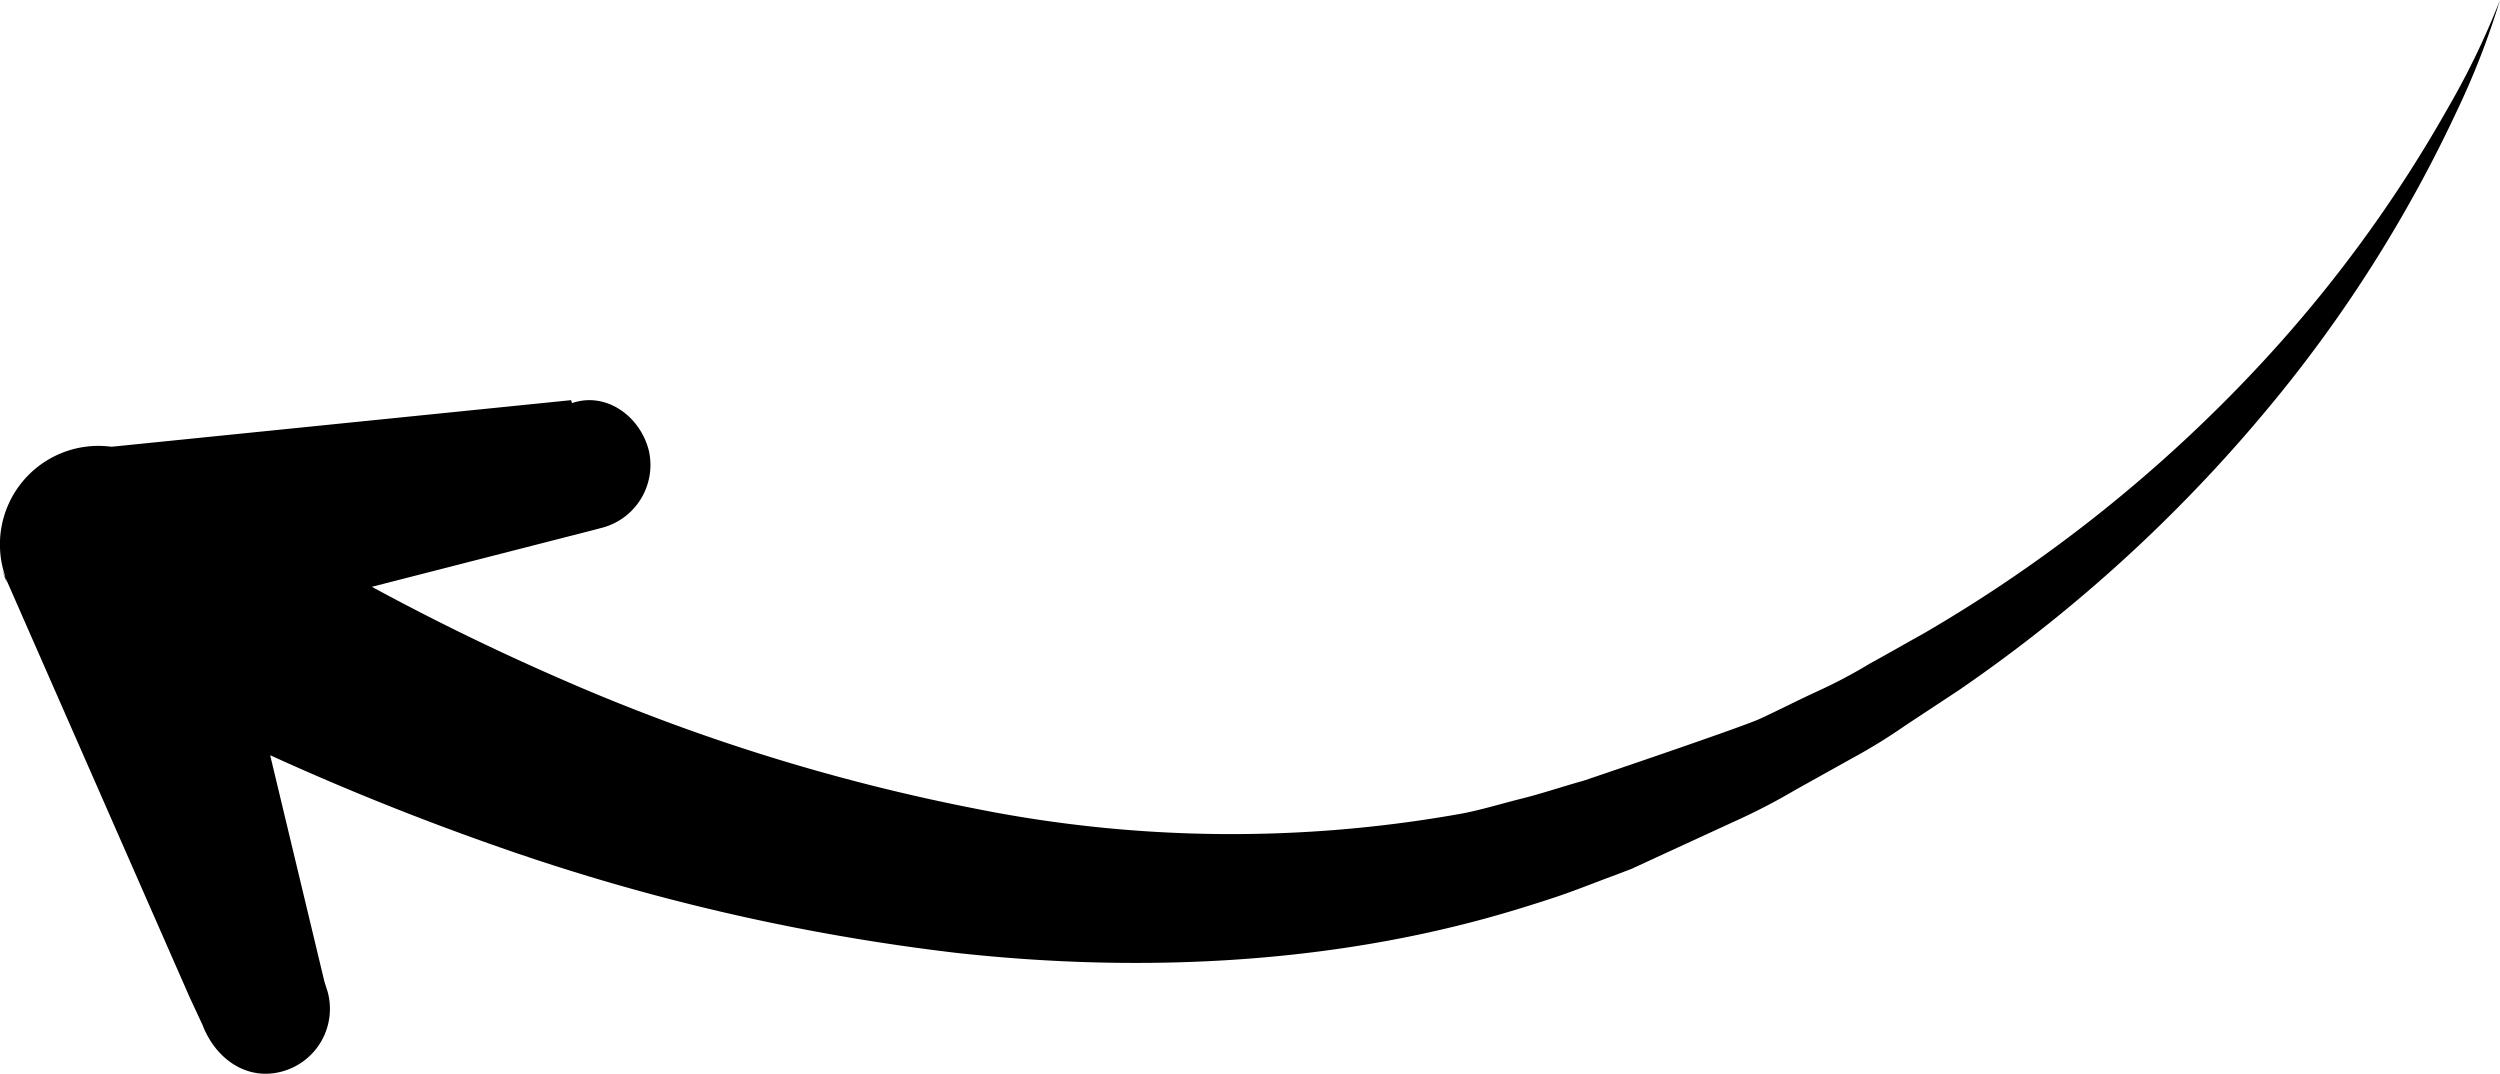 <svg xmlns="http://www.w3.org/2000/svg" viewBox="0 0 192.61 82.73"><g id="Layer_2" data-name="Layer 2"><g id="CONTENT"><path d="M.52,44.86c0,.06-.38-1-.35-.92L14.61,76.83l1,2.15c1,2.6,3.4,4.3,6.09,3.58a5,5,0,0,0,3.54-6.16L25,75.65,20.82,58.21l.05,0c4.89,2.23,11,4.77,18,7.2a164.49,164.49,0,0,0,34.78,8c13,1.44,27.3,1.06,40.88-2.67,1.71-.47,3.43-1,5.13-1.56s3.17-1.17,4.76-1.75l1.28-.49,1.17-.54,2.32-1.07,4.63-2.13a47.55,47.55,0,0,0,4.48-2.33l4.36-2.43a43.81,43.81,0,0,0,4.2-2.59l4.05-2.67A116.87,116.87,0,0,0,176.4,29.41a105.56,105.56,0,0,0,12.86-20.8A60.79,60.79,0,0,0,192.61,0a60.37,60.37,0,0,1-4,8.3,104.09,104.09,0,0,1-14.18,19.47,112.82,112.82,0,0,1-26.3,21.08c-1.34.74-2.69,1.52-4.06,2.27a39.46,39.46,0,0,1-4.18,2.2c-1.43.66-2.85,1.39-4.3,2.06S122,60.15,122,60.15c-1.59.44-3.24,1-4.77,1.38s-3,.84-4.54,1.14a100.35,100.35,0,0,1-37.4-.34,152.4,152.4,0,0,1-31.46-9.75c-5.91-2.55-11-5.1-15.18-7.37l16.9-4.33.76-.2a5,5,0,0,0,3.67-6c-.7-2.7-3.39-4.56-6-3.59l.1,0L44,30.83,8.59,34.42A7.59,7.59,0,0,0,.37,44.3a5.12,5.12,0,0,0,.15.56Z"/></g></g></svg>